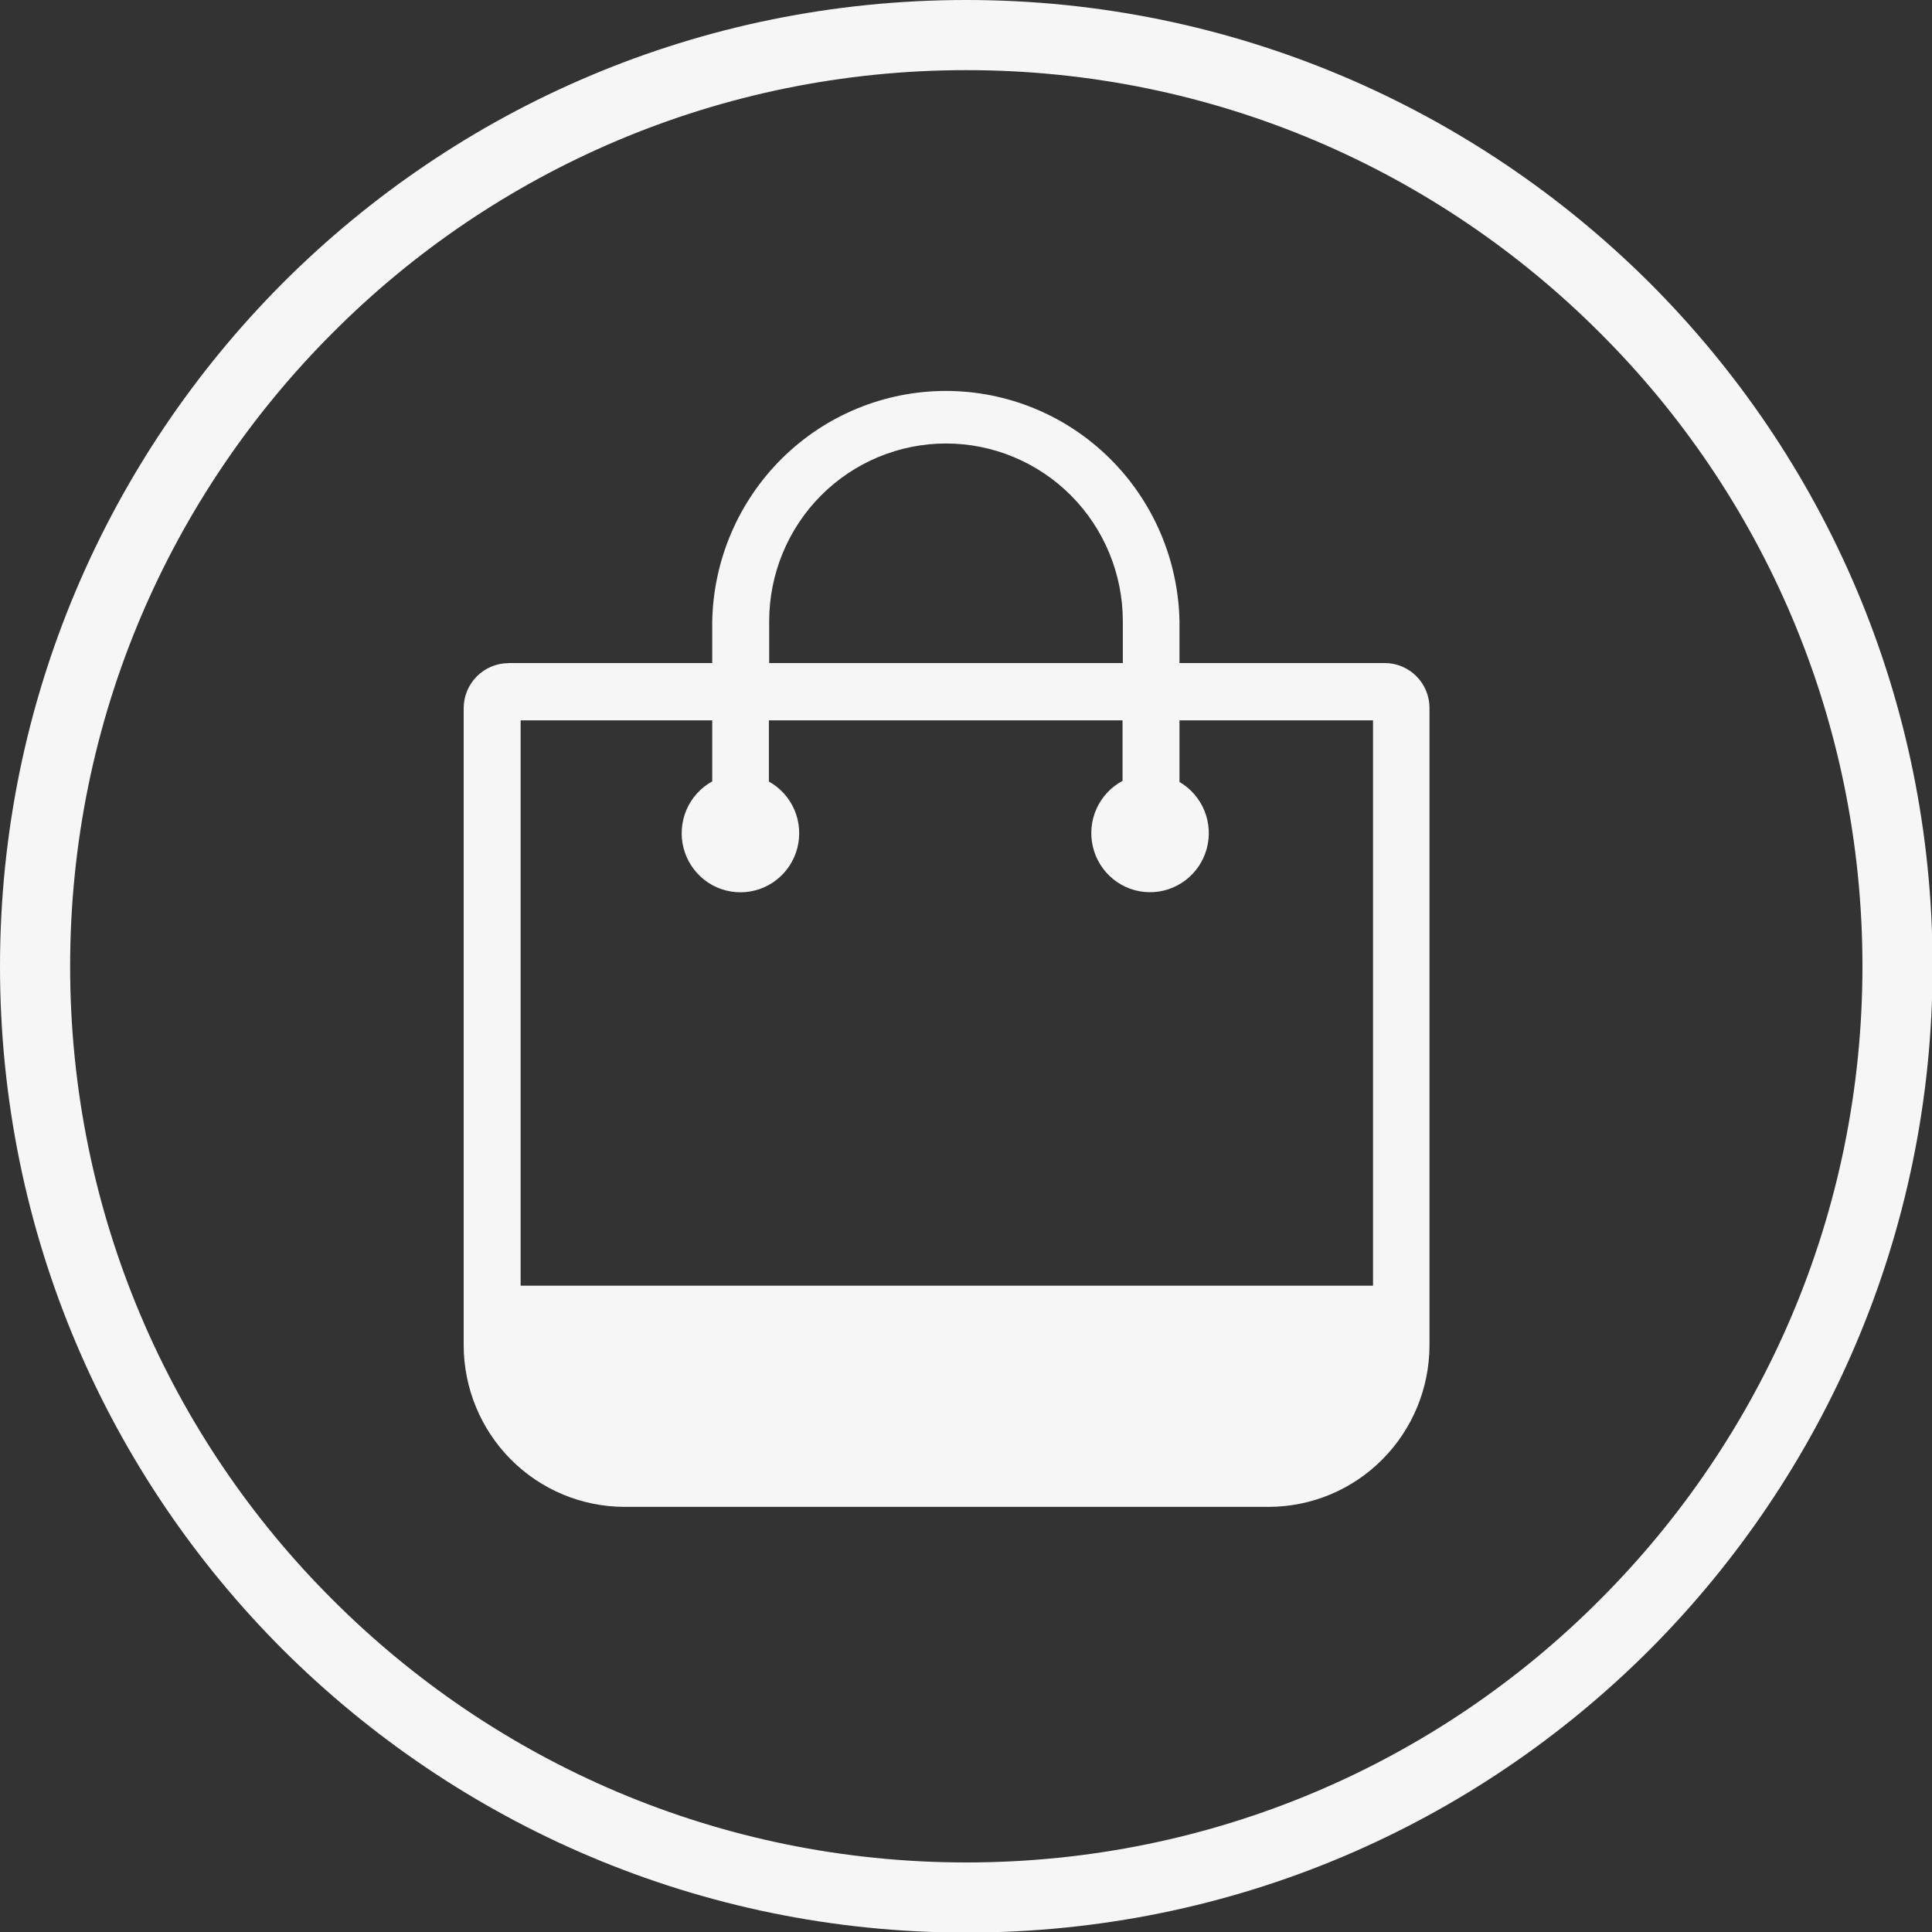 <svg width="40" height="40" viewBox="0 0 40 40" fill="none" xmlns="http://www.w3.org/2000/svg">
<rect x="0" y="0" width="40" height="40" fill="#333333" stroke="none"/>
<g clip-path="url(#clip0_319_2323)">
<path d="M20.006 0C25.527 0 30.531 2.244 34.155 5.857C37.78 9.481 40.012 14.473 40.012 20.006C40.012 25.527 37.768 30.531 34.155 34.155C30.531 37.78 25.539 40.012 20.006 40.012C14.485 40.012 9.481 37.768 5.857 34.155C2.232 30.531 0 25.539 0 20.006C0 14.485 2.244 9.481 5.857 5.857C9.481 2.232 14.473 0 20.006 0ZM33.123 6.889C29.763 3.528 25.131 1.452 20.006 1.452C14.882 1.452 10.237 3.528 6.889 6.889C3.528 10.249 1.452 14.882 1.452 20.006C1.452 25.131 3.528 29.775 6.889 33.123C10.249 36.484 14.882 38.56 20.006 38.56C25.131 38.56 29.775 36.484 33.123 33.123C36.484 29.763 38.56 25.131 38.56 20.006C38.56 14.882 36.484 10.237 33.123 6.889Z" fill="#F6F6F6"/>
<g clip-path="url(#clip1_319_2323)">
<path d="M10.526 13.728H14.746V12.863C14.771 11.59 15.292 10.377 16.196 9.485C17.1 8.593 18.317 8.094 19.583 8.094C20.85 8.094 22.066 8.593 22.97 9.485C23.875 10.377 24.395 11.59 24.42 12.863V13.728H28.674C28.796 13.728 28.916 13.753 29.027 13.8C29.139 13.847 29.241 13.915 29.326 14.002C29.412 14.088 29.48 14.19 29.526 14.303C29.573 14.416 29.597 14.537 29.596 14.659V27.856C29.594 28.742 29.243 29.59 28.62 30.216C27.998 30.843 27.154 31.195 26.273 31.198H12.923C12.043 31.195 11.199 30.843 10.577 30.217C9.954 29.591 9.603 28.743 9.6 27.858V14.661C9.6 14.539 9.624 14.418 9.671 14.305C9.718 14.192 9.786 14.09 9.872 14.004C9.958 13.917 10.059 13.849 10.171 13.802C10.283 13.755 10.403 13.73 10.524 13.73L10.526 13.728ZM15.925 13.728H23.247V12.863C23.247 11.887 22.861 10.95 22.175 10.26C21.488 9.57 20.557 9.182 19.586 9.182C18.615 9.182 17.684 9.57 16.997 10.26C16.311 10.95 15.925 11.887 15.925 12.863V13.728ZM14.746 16.183V14.914H10.779V26.619H28.427V14.914H24.42V16.19C24.654 16.326 24.835 16.536 24.937 16.787C25.039 17.038 25.055 17.316 24.982 17.578C24.91 17.839 24.753 18.068 24.537 18.23C24.32 18.392 24.057 18.477 23.787 18.472C23.518 18.467 23.257 18.372 23.047 18.201C22.837 18.031 22.69 17.796 22.627 17.532C22.565 17.268 22.591 16.991 22.702 16.744C22.813 16.497 23.003 16.294 23.241 16.167V14.914H15.919V16.181C16.155 16.312 16.341 16.518 16.448 16.768C16.554 17.017 16.575 17.294 16.508 17.557C16.44 17.82 16.288 18.052 16.075 18.218C15.862 18.384 15.6 18.474 15.33 18.474C15.06 18.474 14.798 18.384 14.585 18.218C14.372 18.052 14.22 17.82 14.152 17.557C14.085 17.294 14.106 17.017 14.212 16.768C14.319 16.518 14.505 16.312 14.74 16.181L14.746 16.183Z" fill="#F6F6F6"/>
</g>
</g>
<defs>
<clipPath id="clip0_319_2323">
<rect width="40" height="40" fill="white"/>
</clipPath>
<clipPath id="clip1_319_2323">
<rect width="20" height="23.2" fill="white" transform="translate(9.6 8)"/>
</clipPath>
</defs>
</svg>
